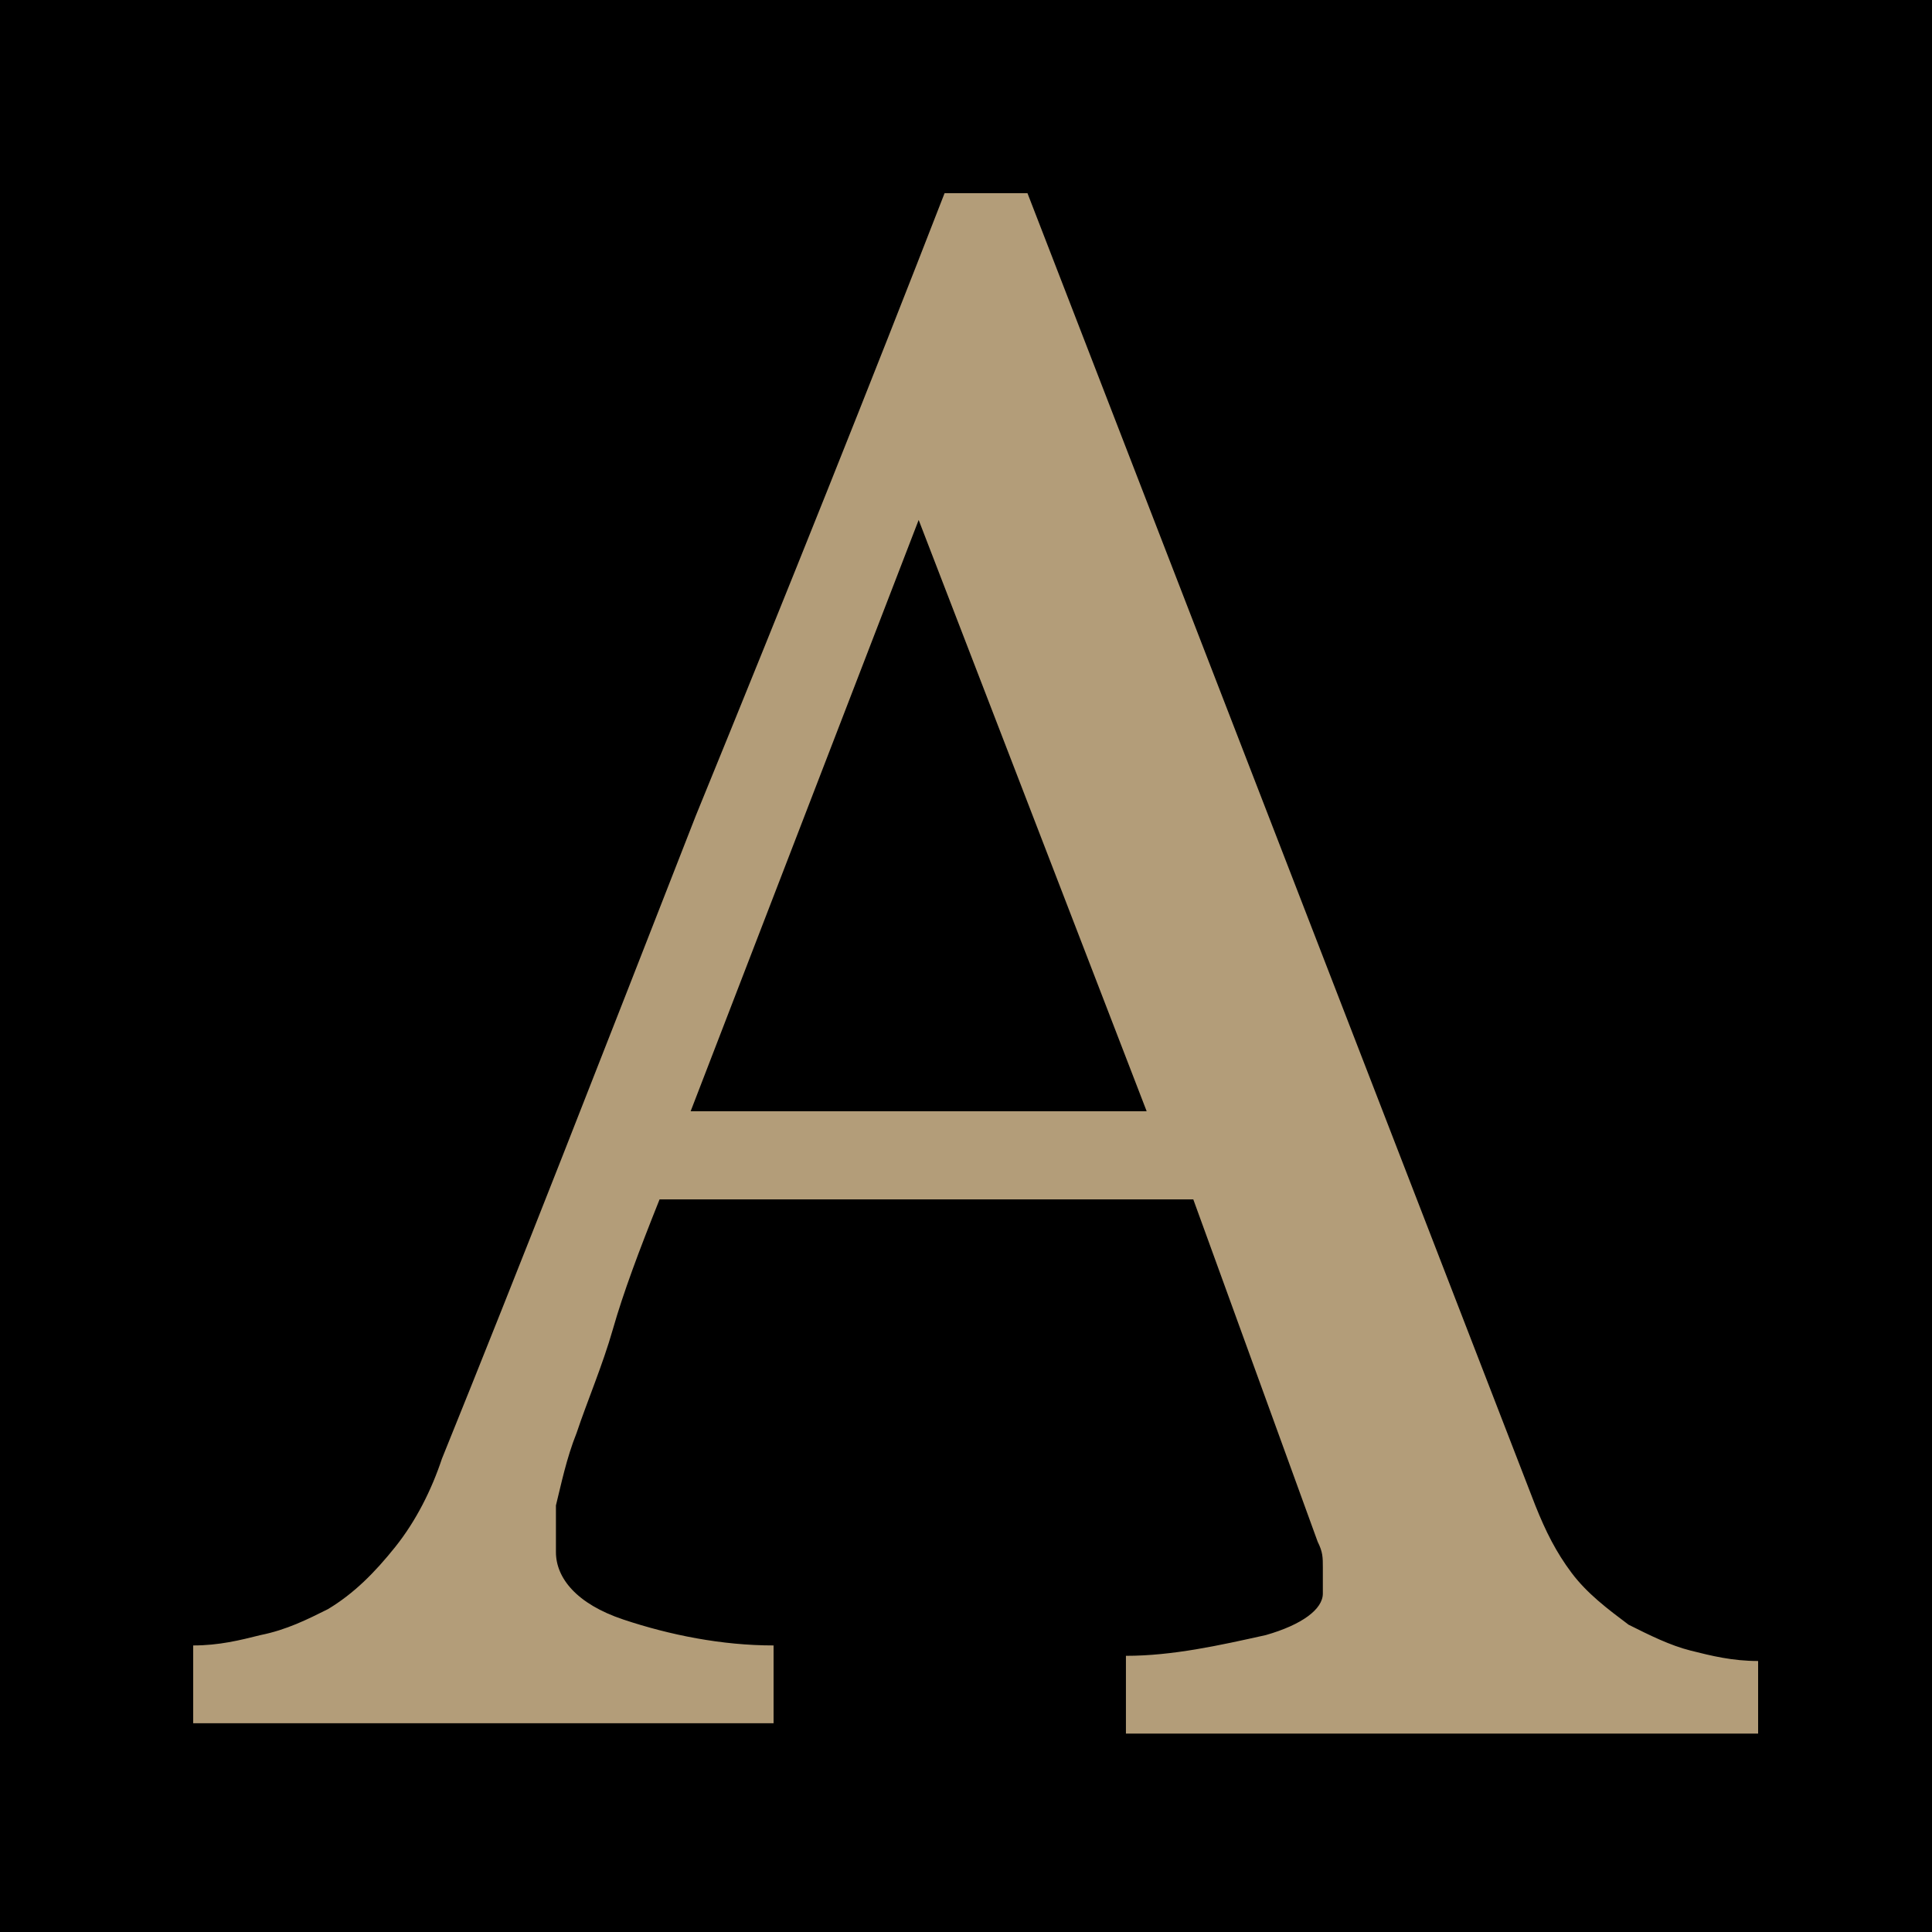 <svg width="100" height="100" viewBox="0 0 100 100" fill="none" xmlns="http://www.w3.org/2000/svg">
<rect width="100" height="100" fill="black"/>
<path d="M91 89.731H58.278V85.705C60.692 85.705 63.106 85.168 65.52 84.631C67.397 84.094 68.47 83.289 68.47 82.483C68.47 81.946 68.47 81.678 68.47 81.141C68.47 80.604 68.47 80.336 68.202 79.799L61.765 62.081H34.139C33.066 64.765 32.262 66.913 31.725 68.792C31.189 70.671 30.384 72.55 29.848 74.161C29.311 75.503 29.043 76.846 28.775 77.919C28.775 78.725 28.775 79.53 28.775 80.336C28.775 81.678 29.848 83.02 32.262 83.826C34.675 84.631 37.358 85.168 40.04 85.168V89.195H10V85.168C11.341 85.168 12.414 84.899 13.487 84.631C14.828 84.362 15.901 83.826 16.974 83.289C18.315 82.483 19.387 81.409 20.46 80.067C21.533 78.725 22.338 77.114 22.874 75.503C26.897 65.57 31.189 54.564 36.017 42.215C40.844 30.403 45.136 19.664 48.891 10H53.182L79.467 77.919C80.003 79.262 80.54 80.336 81.344 81.409C82.149 82.483 83.222 83.289 84.295 84.094C85.368 84.631 86.44 85.168 87.513 85.436C88.586 85.705 89.659 85.973 91 85.973V90V89.731ZM59.351 57.517L47.55 26.913L35.748 57.517H59.351Z" fill="#B39D79"/>
</svg>
